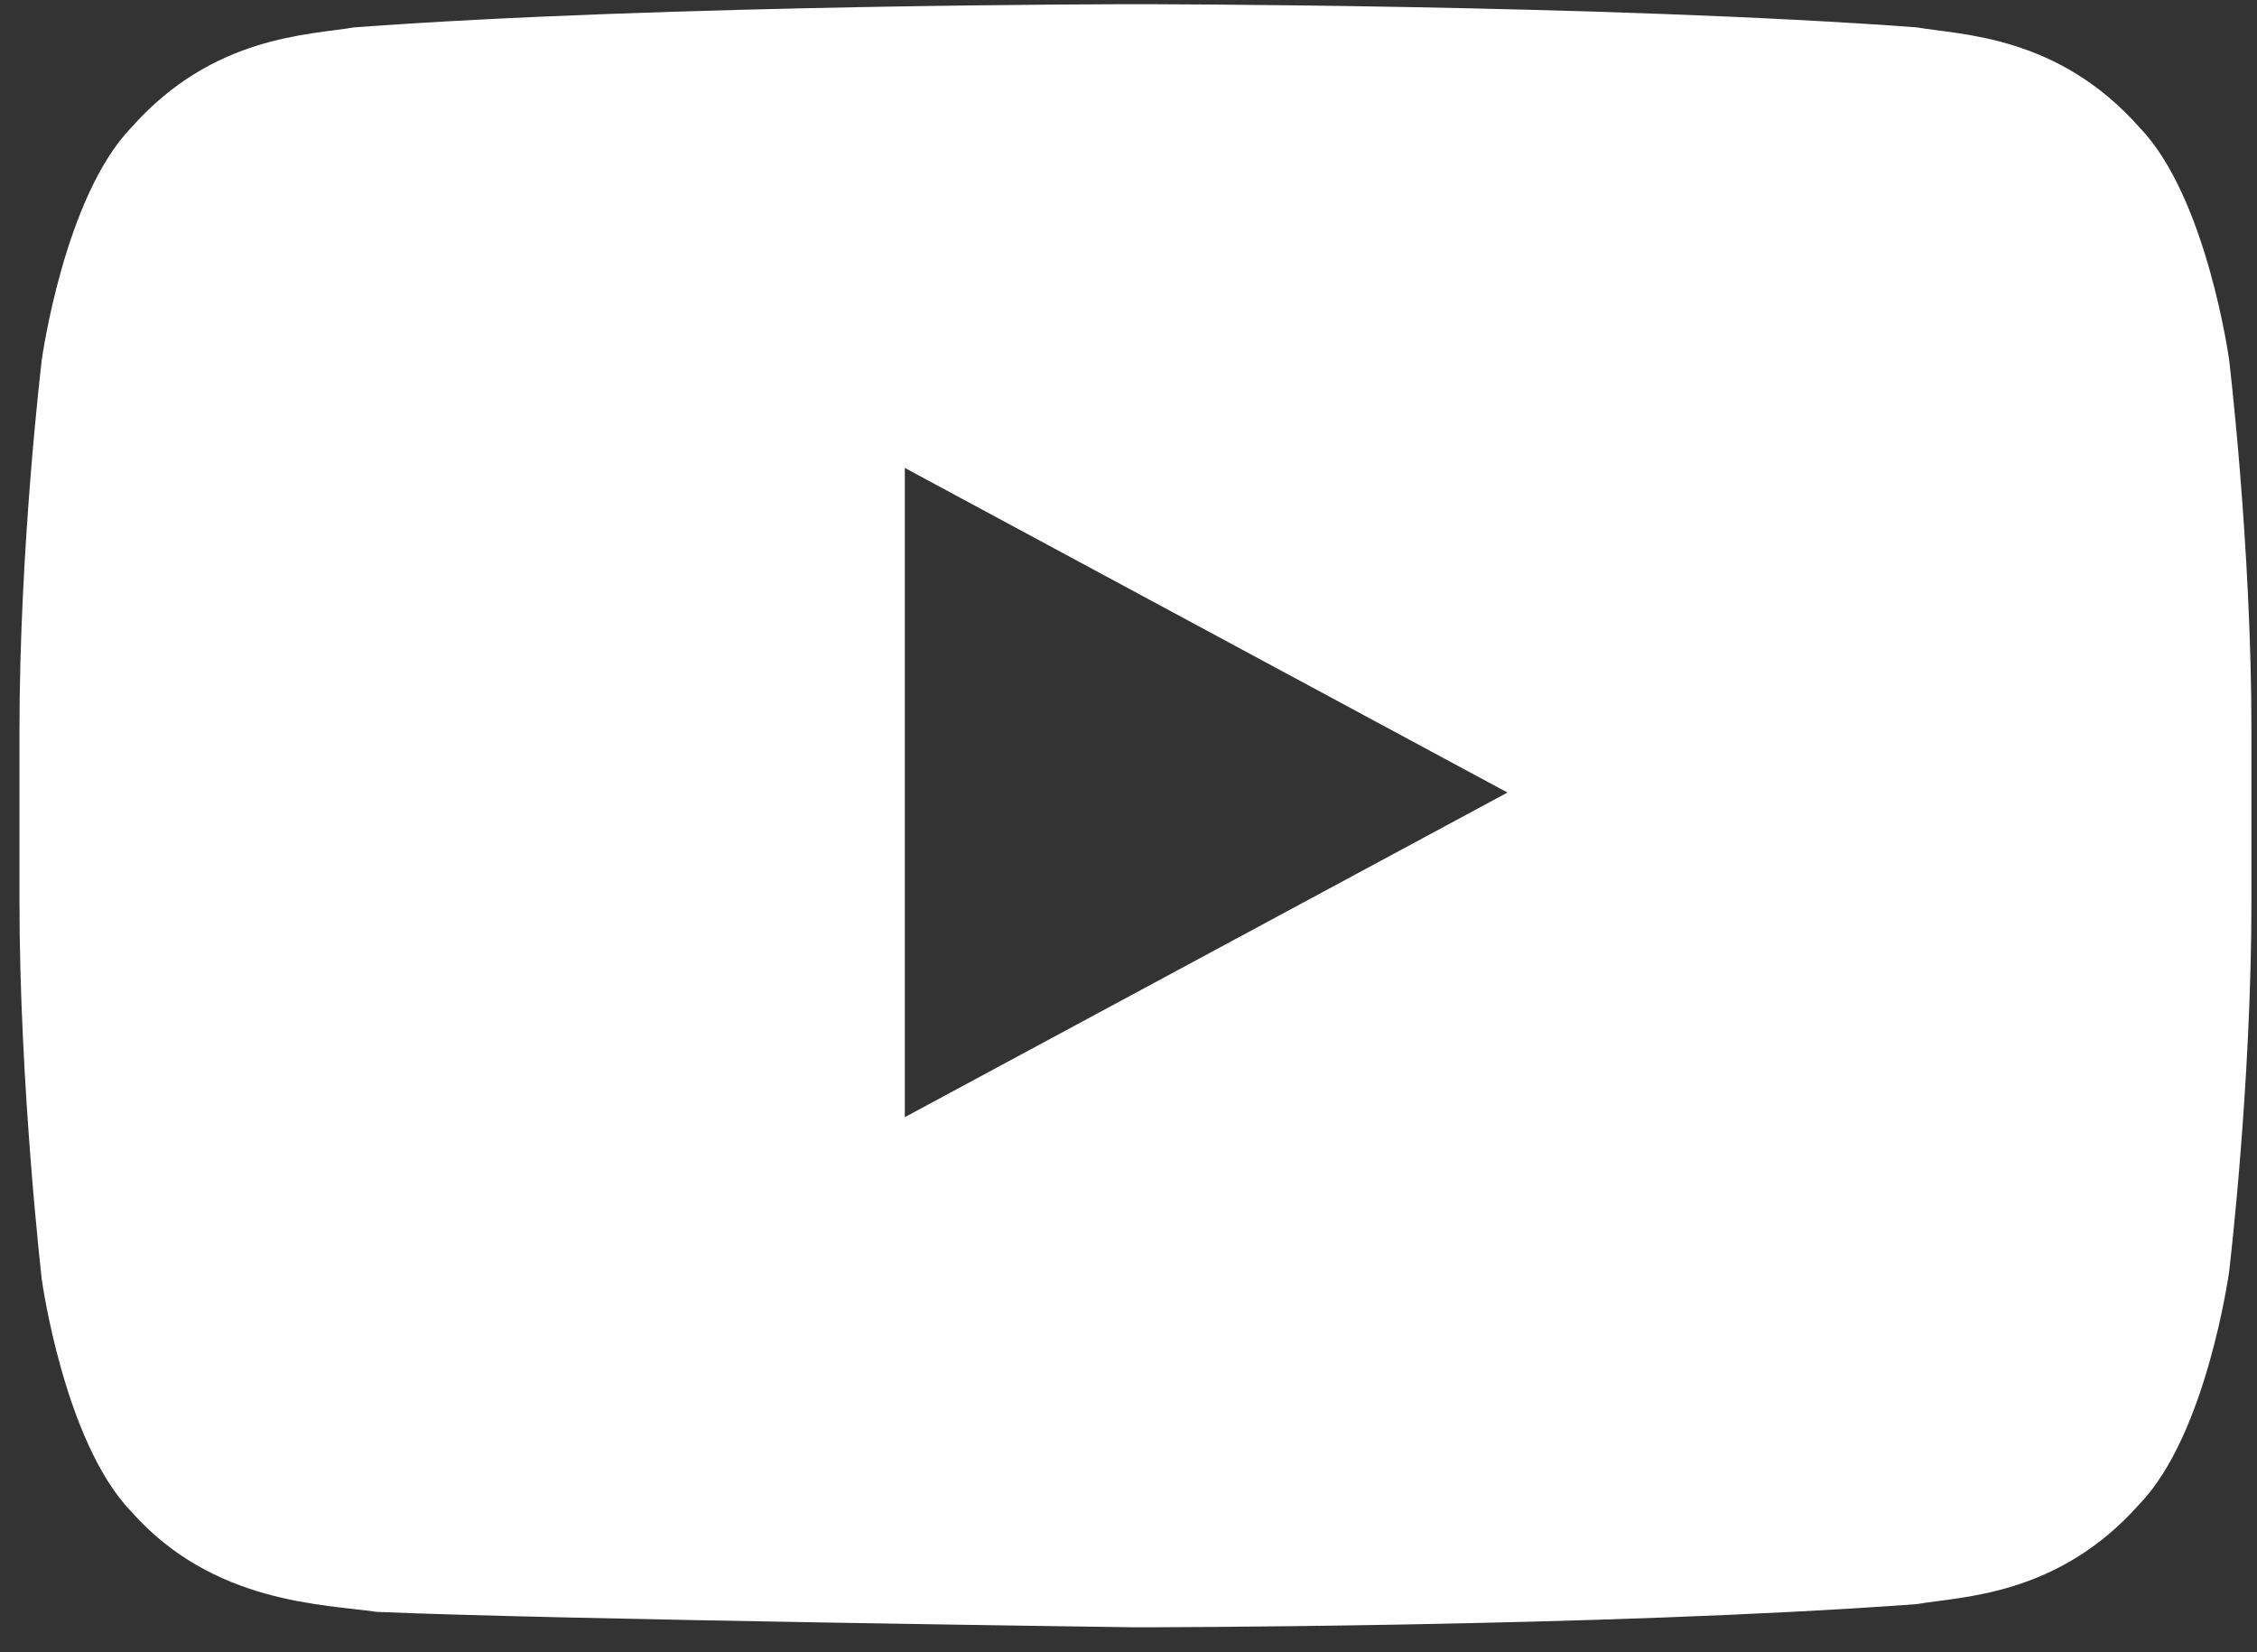 <?xml version="1.0" encoding="UTF-8"?> <svg xmlns="http://www.w3.org/2000/svg" width="56" height="41" viewBox="0 0 56 41" fill="none"><rect x="0" y="0" width="56" height="41" fill="#333333" stroke="none"/> <path d="M55.308 8.926C55.308 8.926 54.755 4.898 53.093 3.172C51.063 0.871 48.663 0.871 47.555 0.679C39.802 0.104 28.173 0.104 28.173 0.104C28.173 0.104 16.543 0.104 8.79 0.679C7.682 0.871 5.282 0.871 3.252 3.172C1.591 4.898 1.037 8.926 1.037 8.926C1.037 8.926 0.483 13.529 0.483 18.132V22.351C0.483 26.954 1.037 31.749 1.037 31.749C1.037 31.749 1.591 35.776 3.252 37.502C5.282 39.804 8.051 39.804 9.344 39.996C13.774 40.188 28.173 40.379 28.173 40.379C28.173 40.379 39.802 40.379 47.555 39.804C48.663 39.612 51.063 39.612 53.093 37.311C54.755 35.585 55.308 31.557 55.308 31.557C55.308 31.557 55.862 26.954 55.862 22.351V18.132C55.862 13.529 55.308 8.926 55.308 8.926V8.926ZM22.45 27.721V11.611L37.403 19.666L22.45 27.721V27.721Z" fill="white"></path> </svg> 